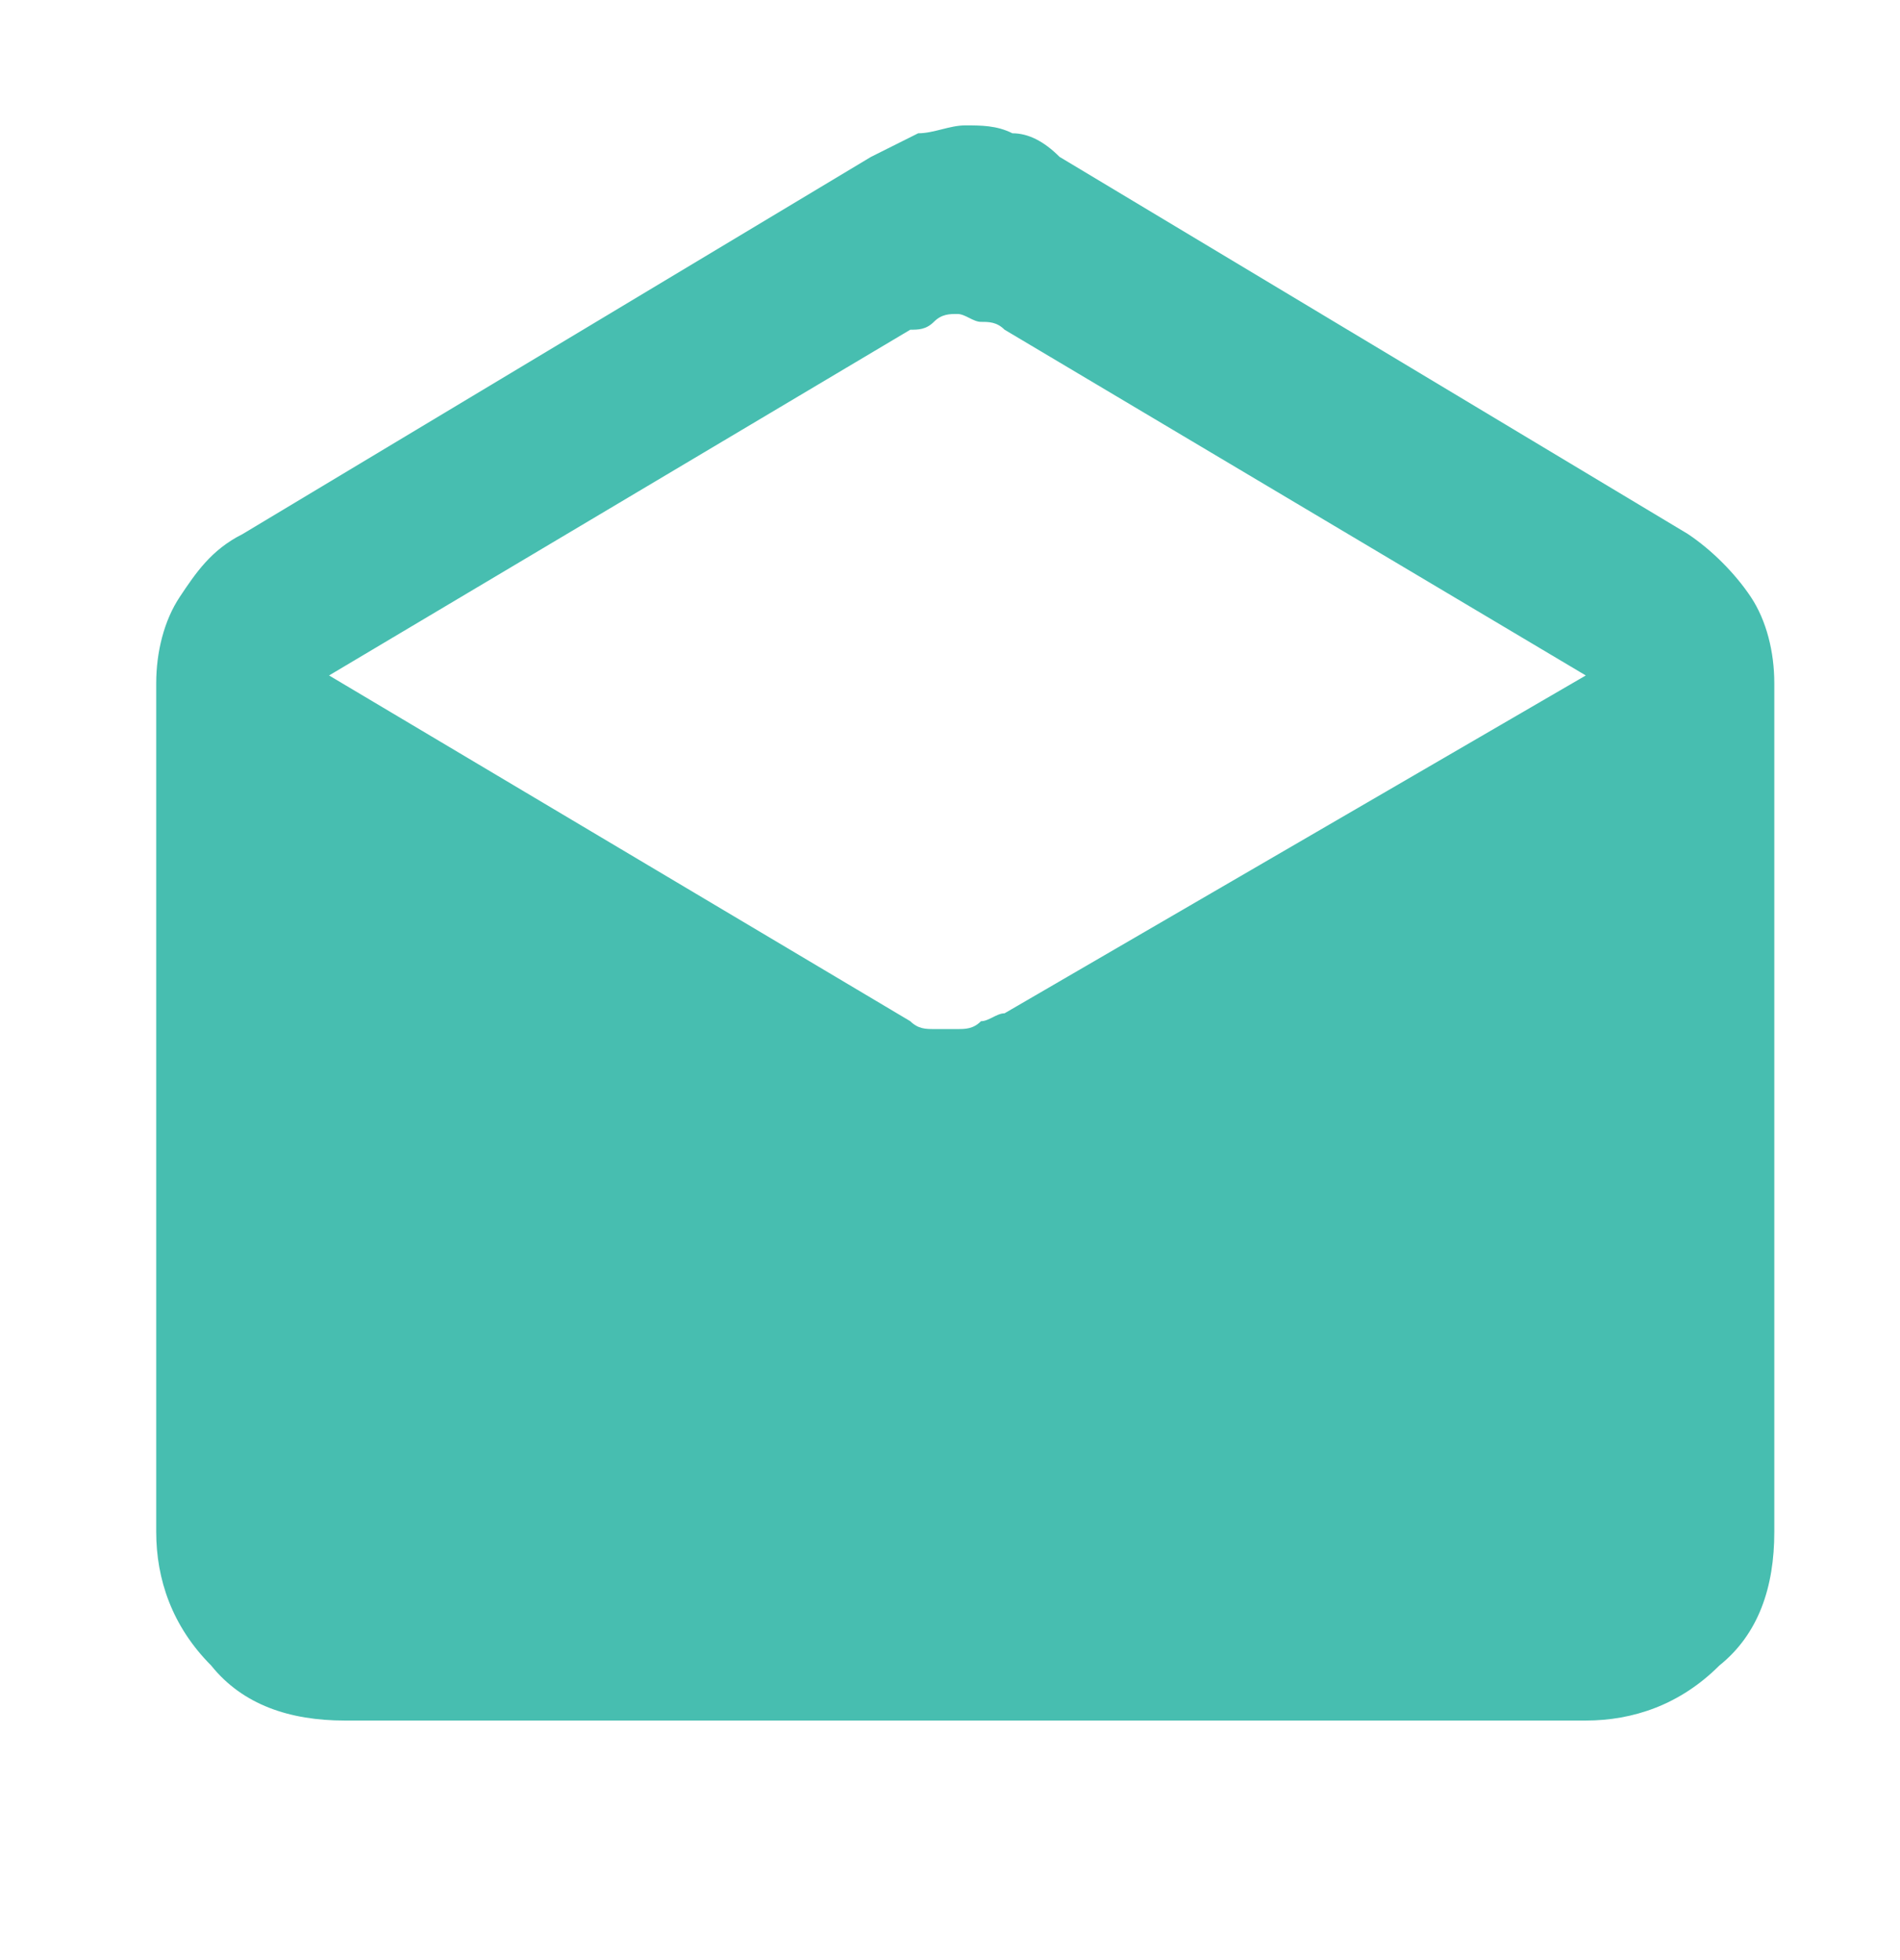 <svg width="32" height="33" viewBox="0 0 32 33" fill="none" xmlns="http://www.w3.org/2000/svg">
<path d="M5.806 28.967C4.88 28.967 4.087 28.702 3.557 28.041C2.896 27.379 2.631 26.585 2.631 25.792V11.504C2.631 10.975 2.764 10.446 3.028 10.049C3.293 9.652 3.557 9.255 4.087 8.991L14.67 2.641C14.934 2.508 15.199 2.376 15.464 2.244C15.728 2.244 15.993 2.111 16.257 2.111C16.522 2.111 16.787 2.111 17.051 2.244C17.316 2.244 17.58 2.376 17.845 2.641L28.428 8.991C28.825 9.255 29.222 9.652 29.487 10.049C29.751 10.446 29.883 10.975 29.883 11.504V25.792C29.883 26.718 29.619 27.511 28.957 28.041C28.296 28.702 27.502 28.967 26.708 28.967H5.806ZM16.125 17.325C16.257 17.325 16.39 17.325 16.522 17.193C16.654 17.193 16.787 17.06 16.919 17.06L26.708 11.372L16.919 5.551C16.787 5.419 16.654 5.419 16.522 5.419C16.39 5.419 16.257 5.286 16.125 5.286C15.993 5.286 15.861 5.286 15.728 5.419C15.596 5.551 15.464 5.551 15.331 5.551L5.542 11.372L15.331 17.193C15.464 17.325 15.596 17.325 15.728 17.325C15.861 17.325 15.993 17.325 16.125 17.325Z" fill="#47BEB0"/>
</svg>
